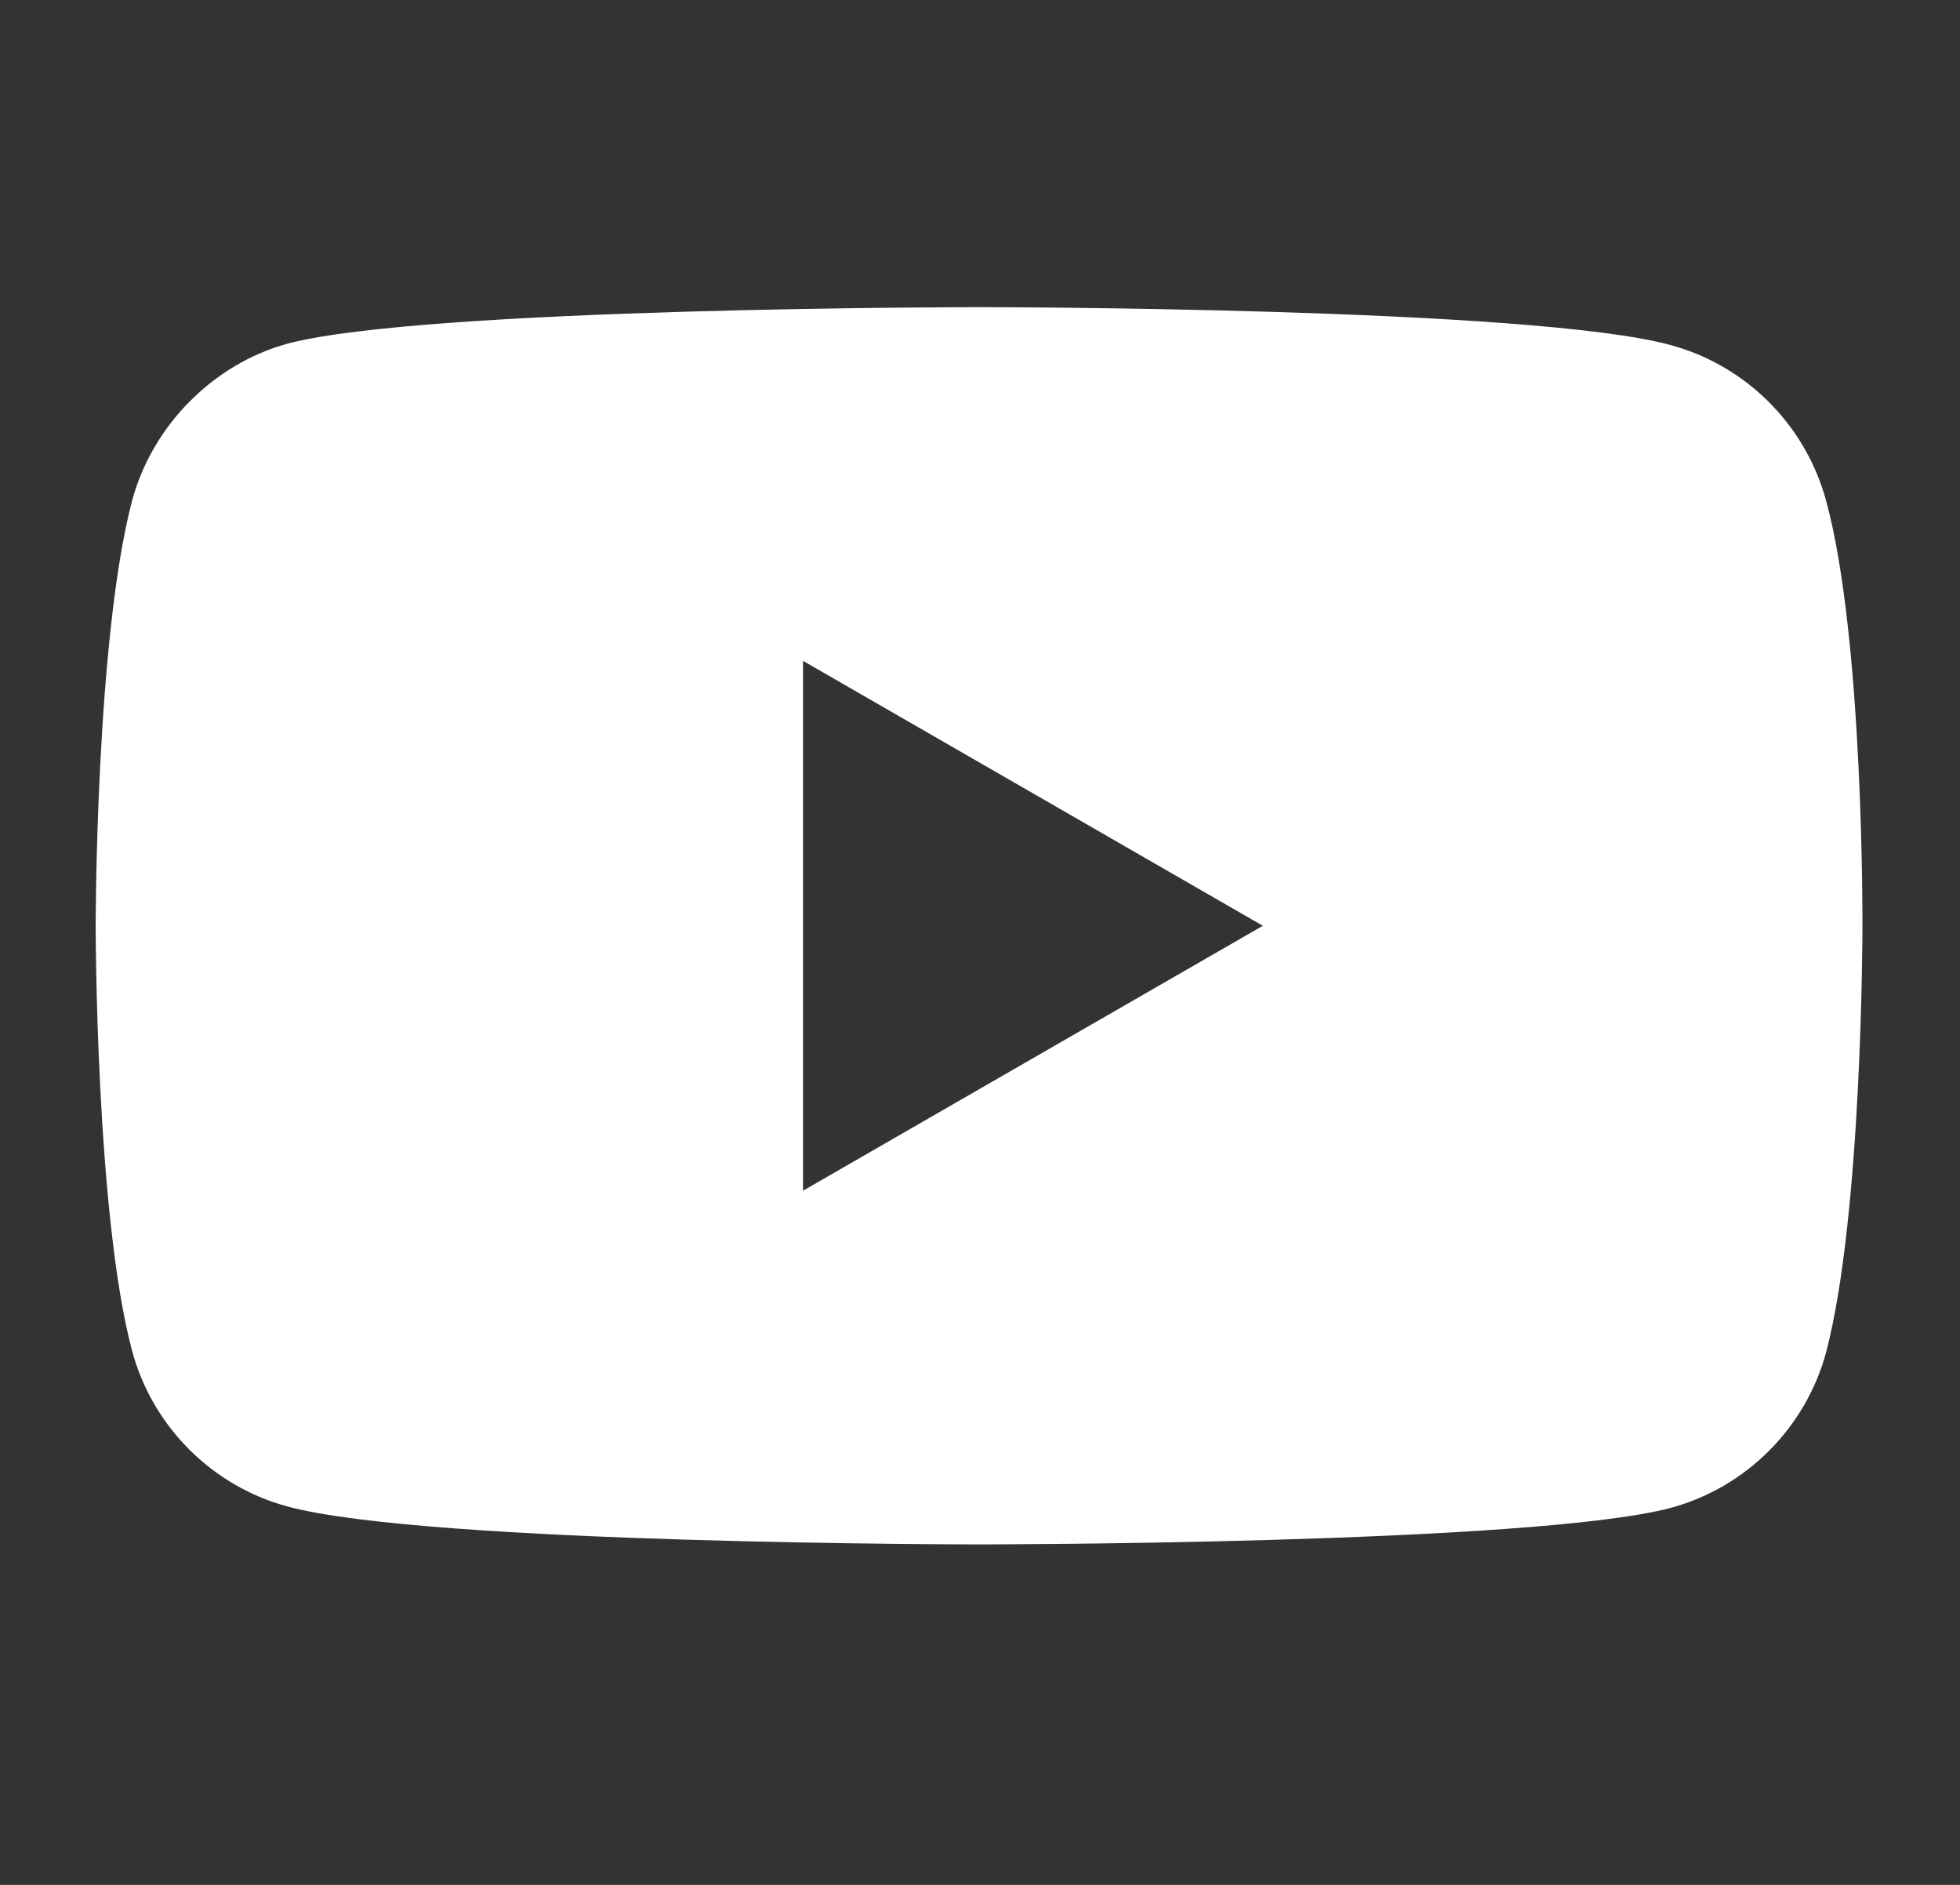 <svg width="26" height="25" viewBox="0 0 26 25" fill="none" xmlns="http://www.w3.org/2000/svg">
<rect x="0" y="0" width="26" height="25" fill="#333333" stroke="none"/>
<g clip-path="url(#clip0_6869_141)">
<path d="M24.224 6.642C23.953 5.638 23.162 4.846 22.158 4.576C20.324 4.074 12.988 4.074 12.988 4.074C12.988 4.074 5.651 4.074 3.817 4.557C2.833 4.827 2.022 5.638 1.752 6.642C1.269 8.476 1.269 12.279 1.269 12.279C1.269 12.279 1.269 16.102 1.752 17.916C2.022 18.92 2.813 19.712 3.817 19.982C5.671 20.484 12.988 20.484 12.988 20.484C12.988 20.484 20.324 20.484 22.158 20.001C23.162 19.731 23.953 18.939 24.224 17.936C24.706 16.102 24.706 12.298 24.706 12.298C24.706 12.298 24.726 8.476 24.224 6.642ZM10.652 15.793V8.765L16.752 12.279L10.652 15.793Z" fill="white"/>
</g>
<defs>
<clipPath id="clip0_6869_141">
<rect width="25" height="25" fill="white" transform="translate(0.5)"/>
</clipPath>
</defs>
</svg>

